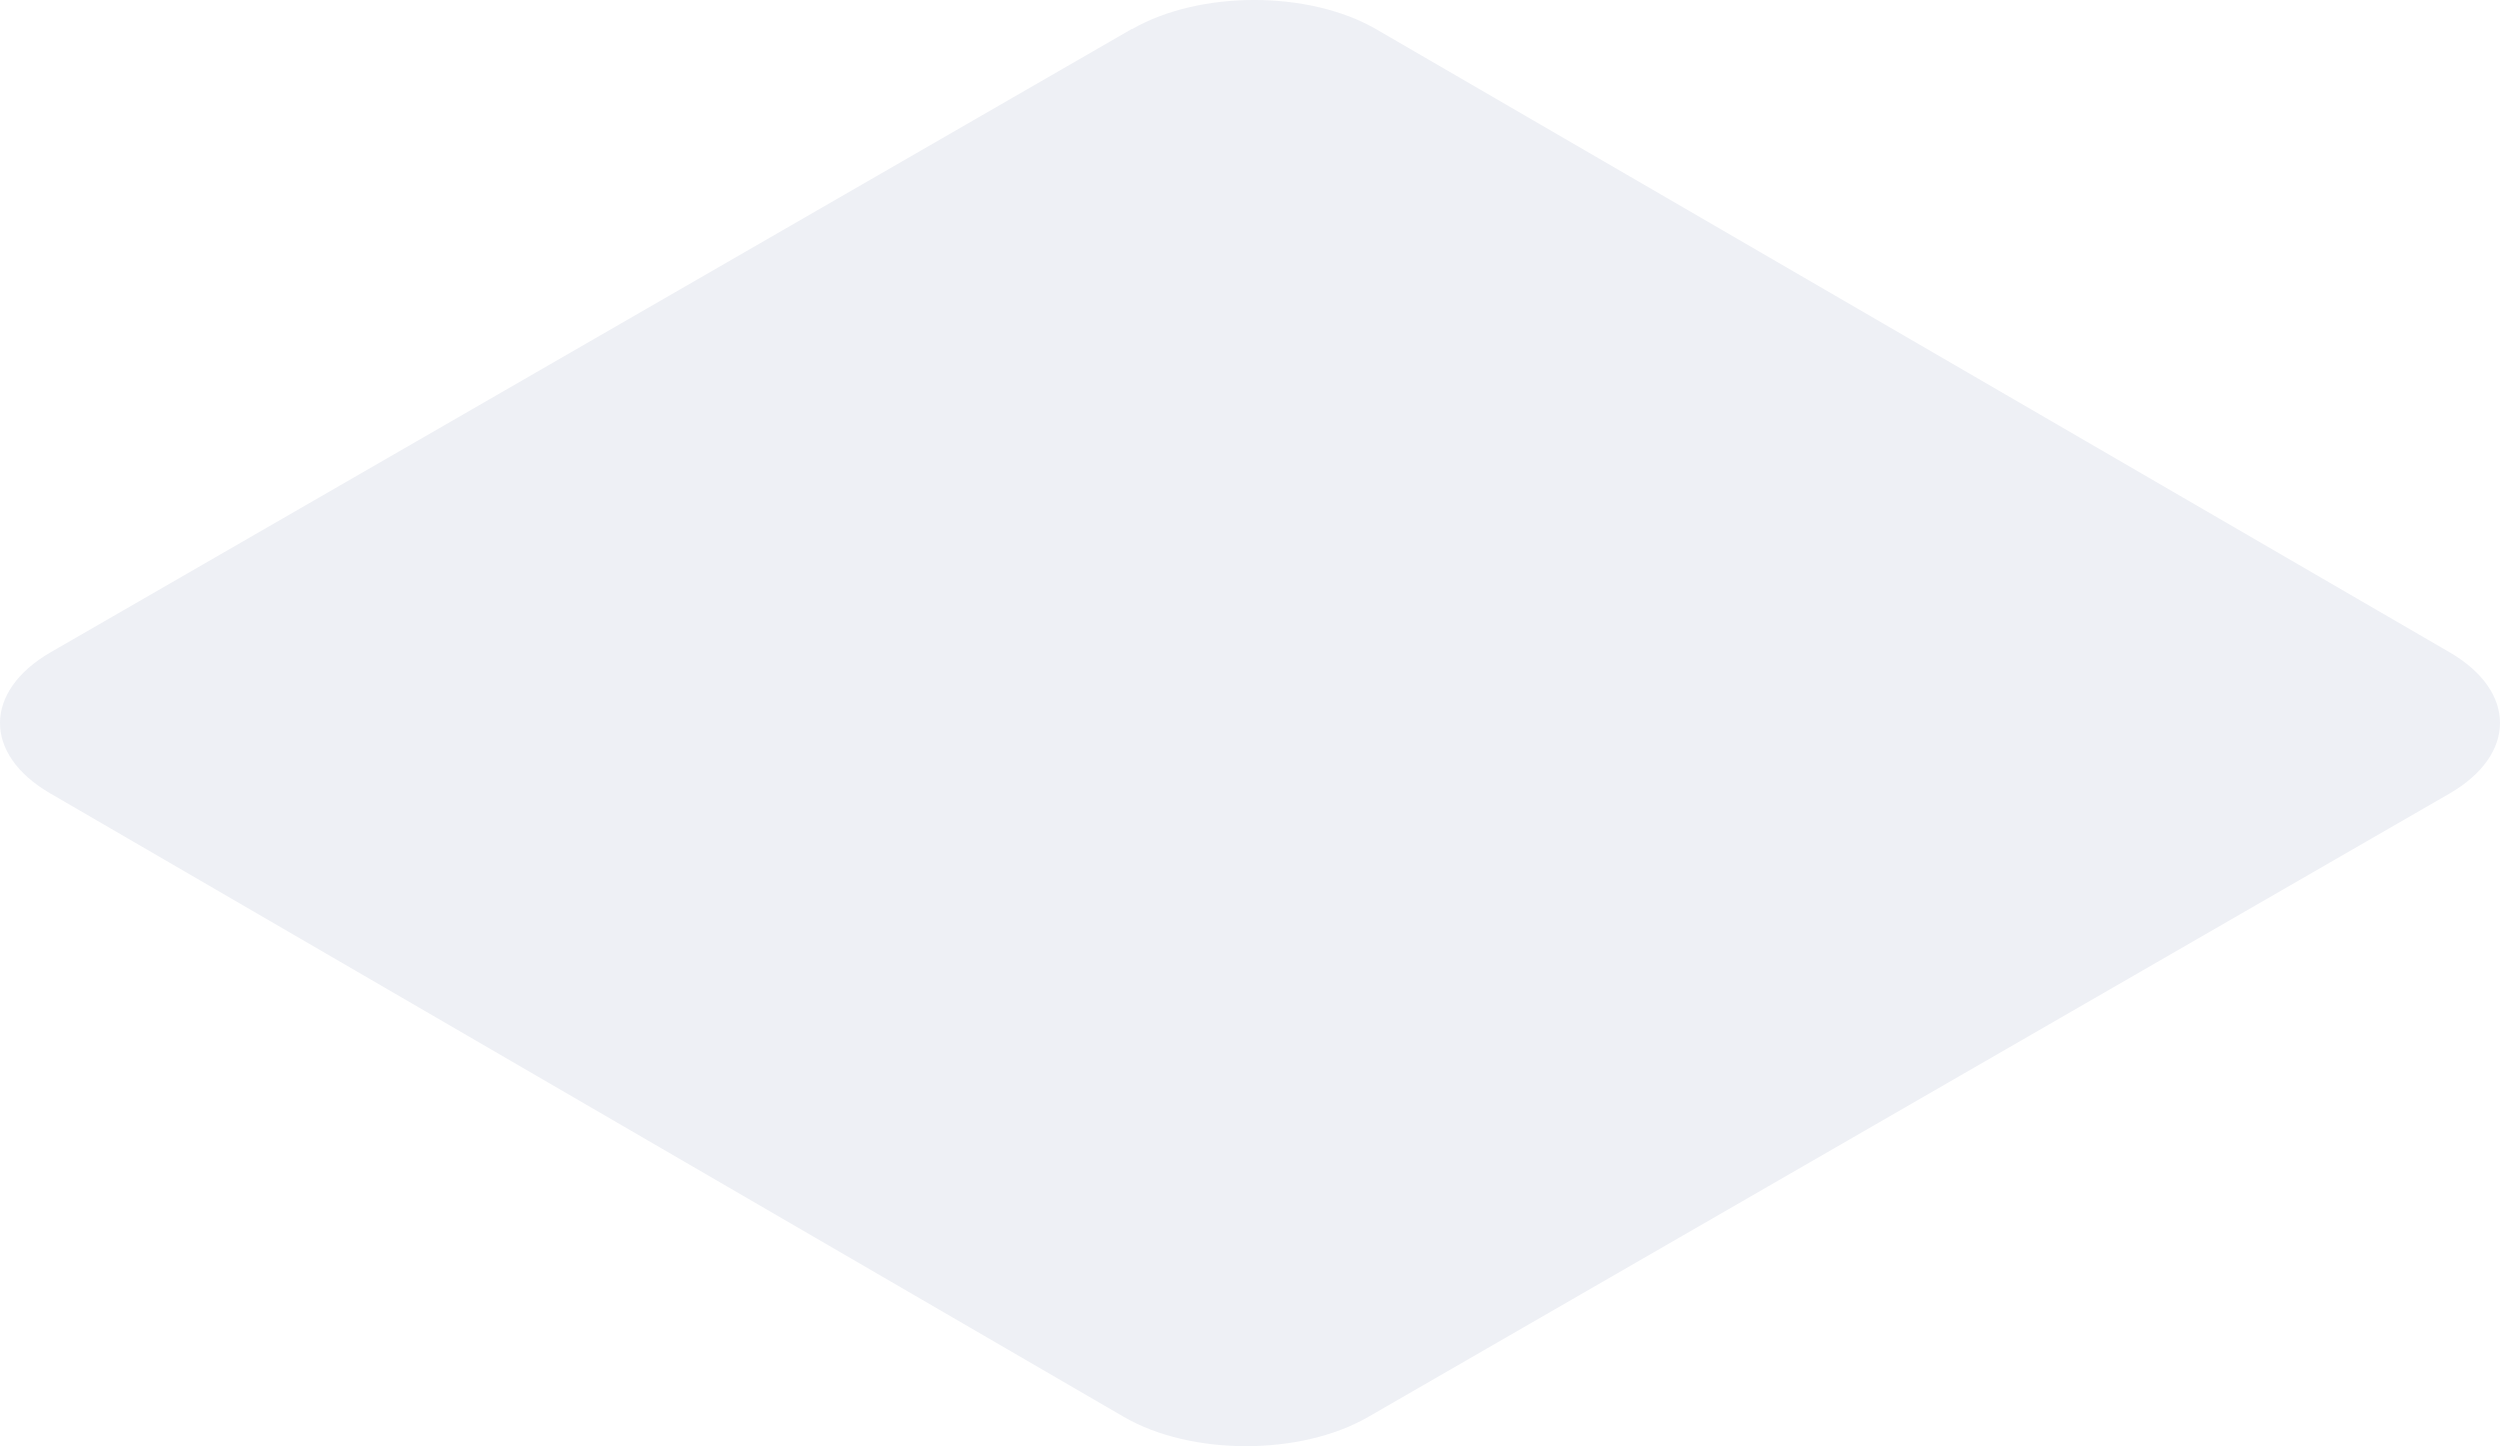 <?xml version="1.0" encoding="utf-8"?>
<svg xmlns="http://www.w3.org/2000/svg" fill="none" height="100%" overflow="visible" preserveAspectRatio="none" style="display: block;" viewBox="0 0 40.713 23.551" width="100%">
<path d="M18.433 0.476C19.534 -0.159 21.316 -0.159 22.412 0.476L39.896 10.625C40.987 11.26 40.987 12.292 39.886 12.926L22.282 23.075C21.181 23.71 19.399 23.71 18.303 23.075L0.819 12.921C-0.277 12.286 -0.272 11.255 0.829 10.62L18.433 0.471V0.476Z" fill="#DAE0EA" id="Vector" opacity="0.48"/>
</svg>